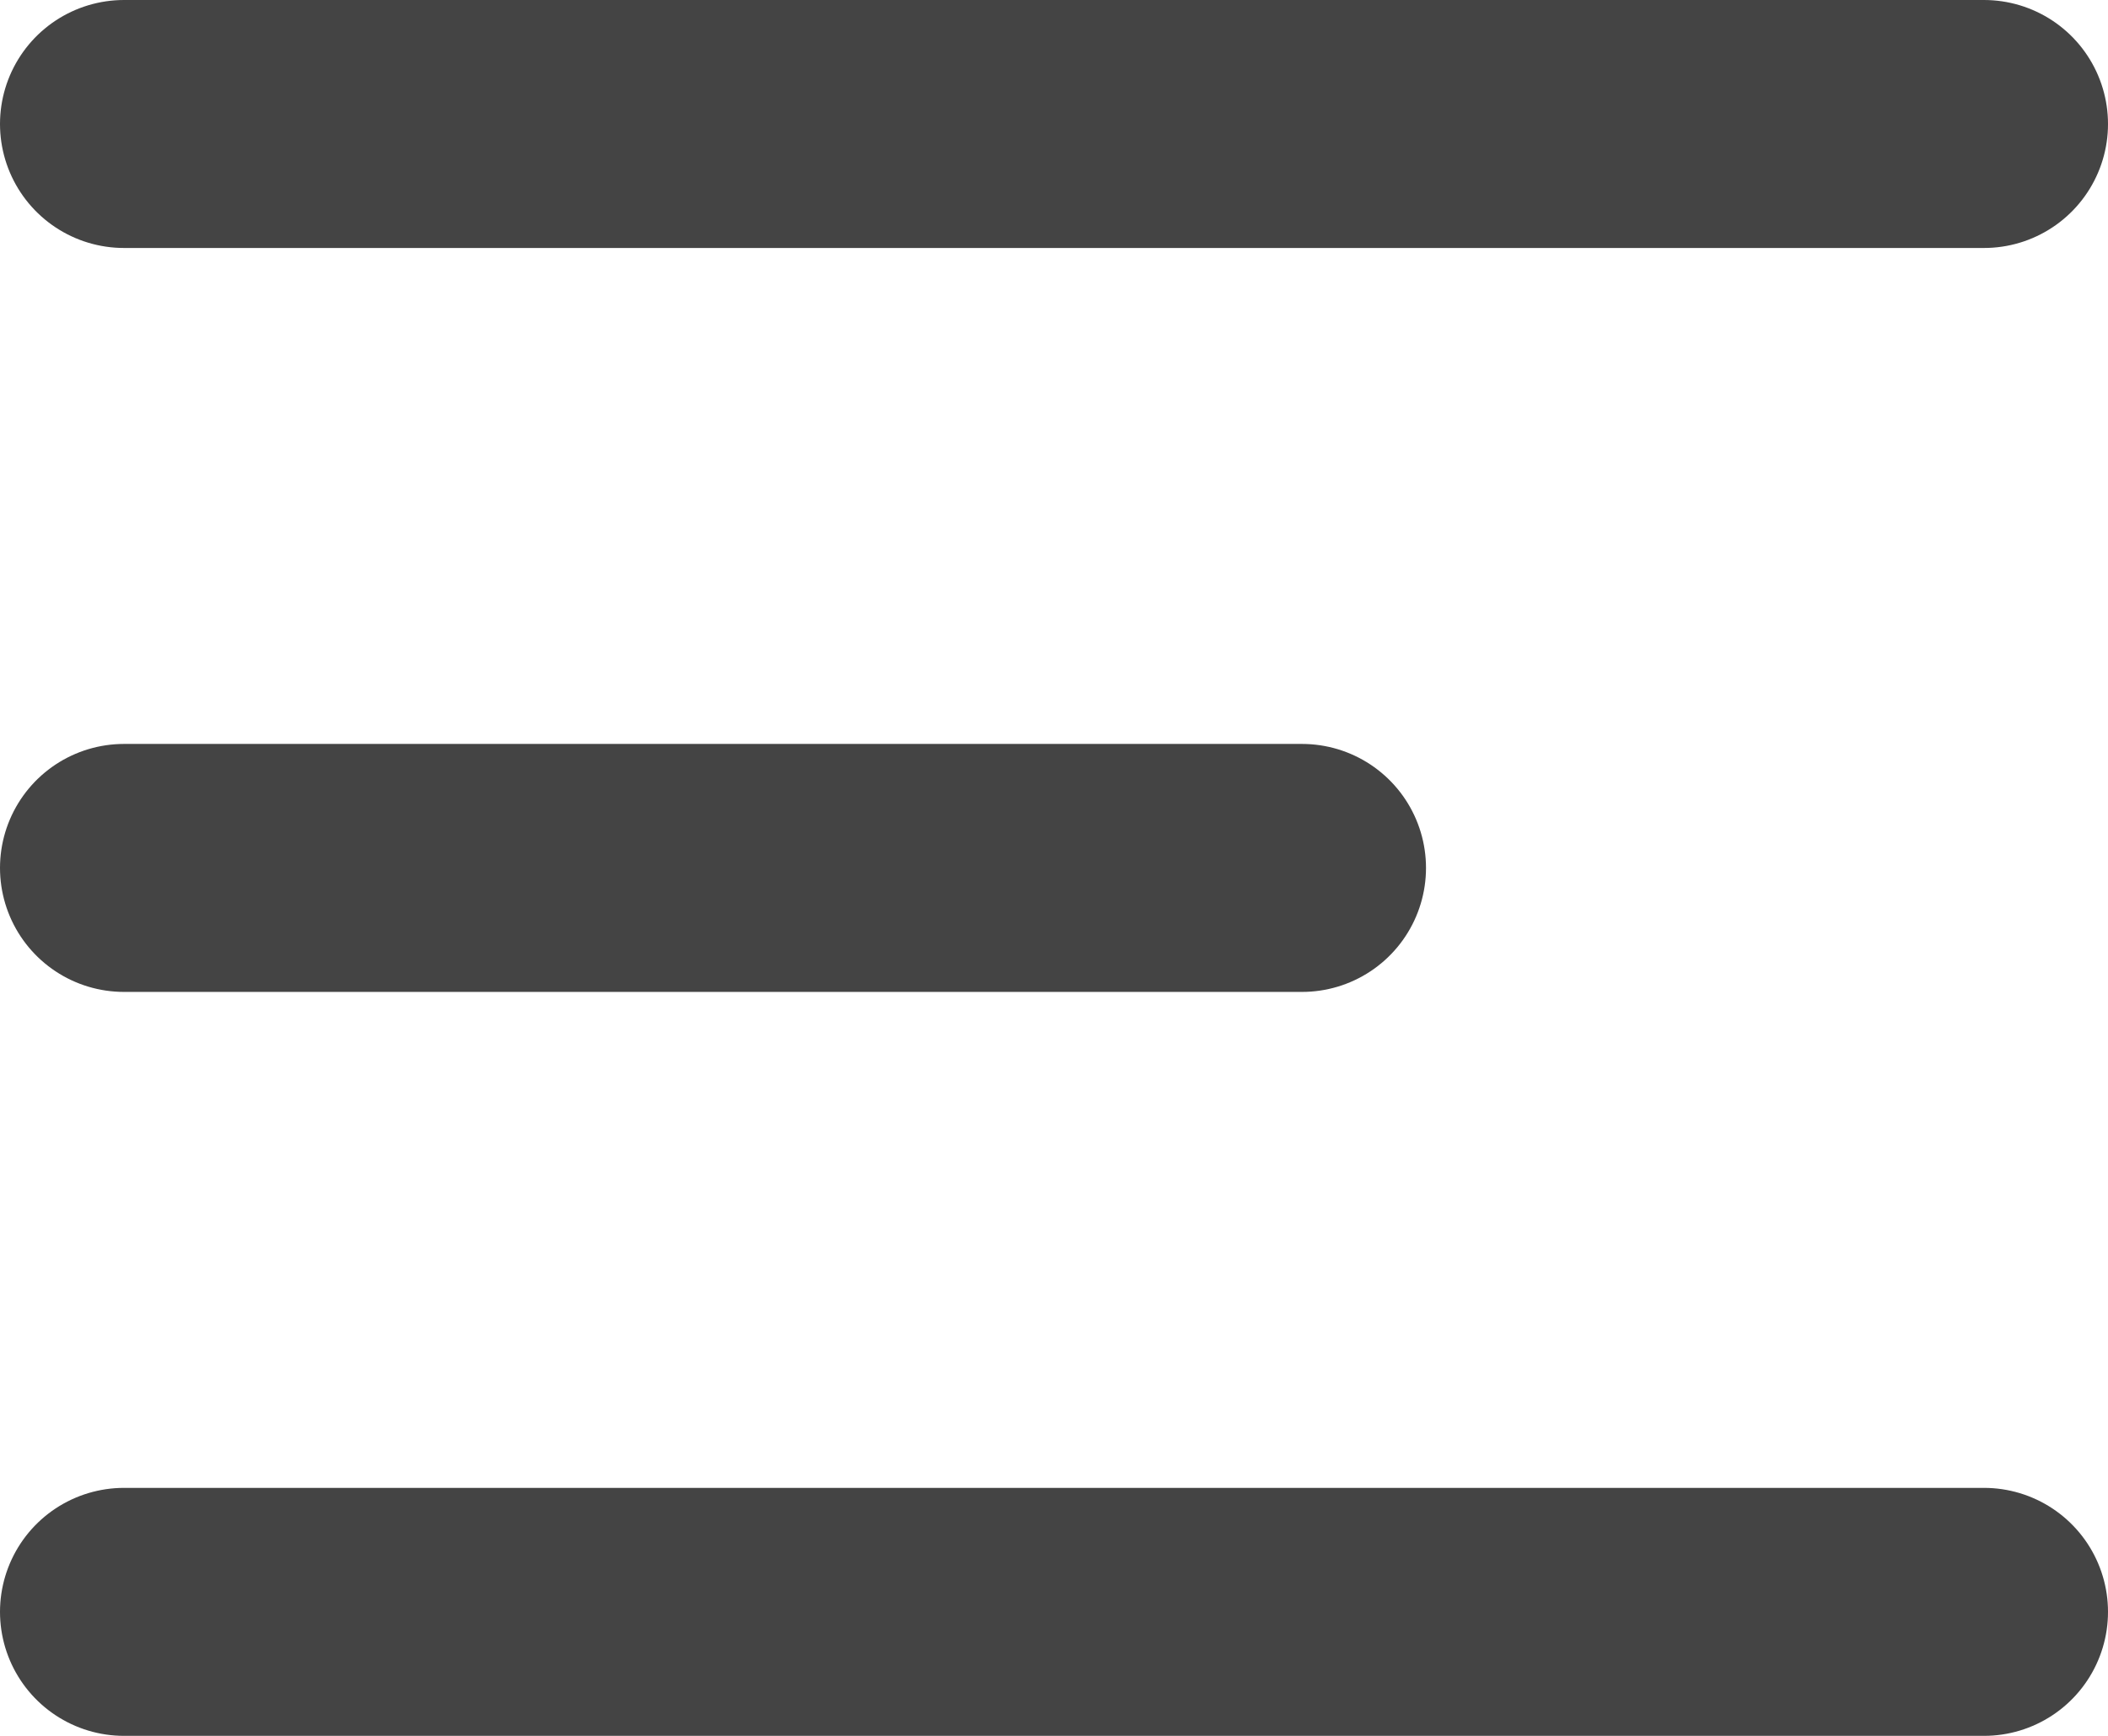 <svg width="17" height="14" viewBox="0 0 17 14" fill="none" xmlns="http://www.w3.org/2000/svg">
<path d="M1 13H16M1 7H10.5M1 1H16" stroke="#444444" stroke-width="2" stroke-linecap="round" stroke-linejoin="round"/>
</svg>
